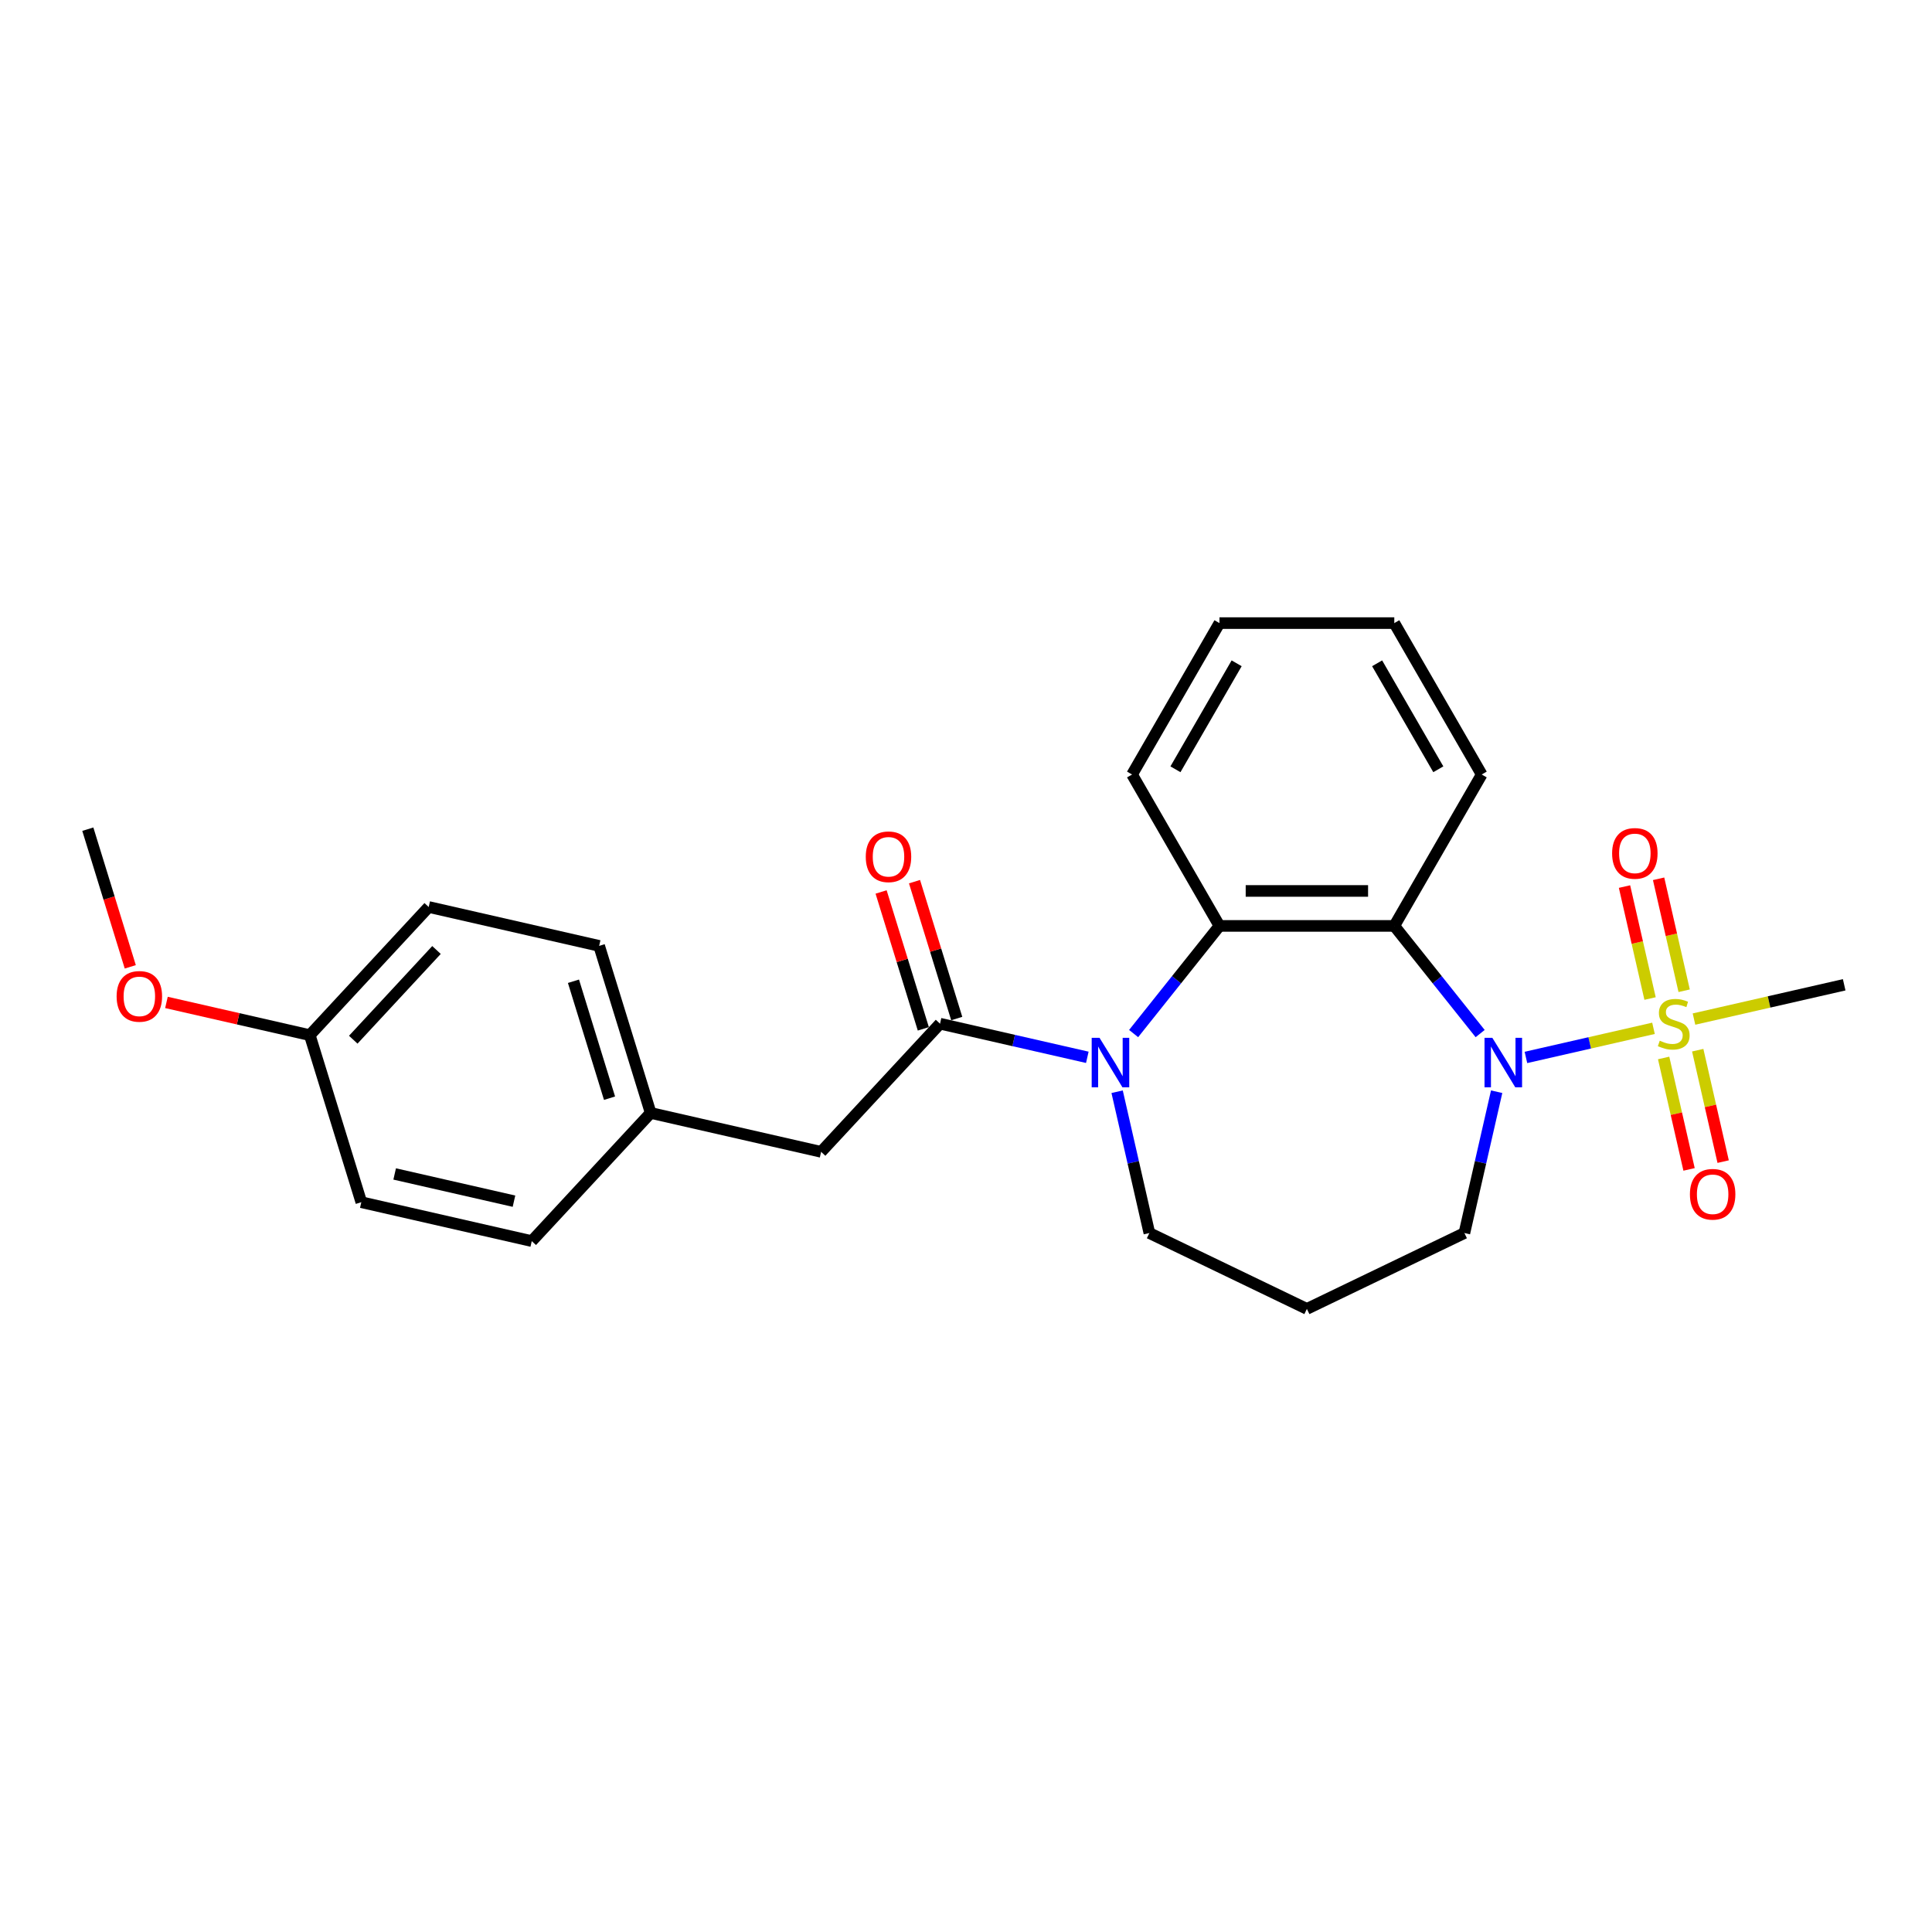 <?xml version='1.0' encoding='iso-8859-1'?>
<svg version='1.1' baseProfile='full'
              xmlns='http://www.w3.org/2000/svg'
                      xmlns:rdkit='http://www.rdkit.org/xml'
                      xmlns:xlink='http://www.w3.org/1999/xlink'
                  xml:space='preserve'
width='1000px' height='1000px' viewBox='0 0 1000 1000'>
<!-- END OF HEADER -->
<rect style='opacity:1.0;fill:#FFFFFF;stroke:none' width='1000' height='1000' x='0' y='0'> </rect>
<path class='bond-0' d='M 855.846,532.254 L 822.832,539.79' style='fill:none;fill-rule:evenodd;stroke:#CCCC00;stroke-width:6px;stroke-linecap:butt;stroke-linejoin:miter;stroke-opacity:1' />
<path class='bond-0' d='M 822.832,539.79 L 789.817,547.325' style='fill:none;fill-rule:evenodd;stroke:#0000FF;stroke-width:6px;stroke-linecap:butt;stroke-linejoin:miter;stroke-opacity:1' />
<path class='bond-5' d='M 871.714,512.81 L 865.101,483.836' style='fill:none;fill-rule:evenodd;stroke:#CCCC00;stroke-width:6px;stroke-linecap:butt;stroke-linejoin:miter;stroke-opacity:1' />
<path class='bond-5' d='M 865.101,483.836 L 858.488,454.862' style='fill:none;fill-rule:evenodd;stroke:#FF0000;stroke-width:6px;stroke-linecap:butt;stroke-linejoin:miter;stroke-opacity:1' />
<path class='bond-5' d='M 854.07,516.837 L 847.457,487.863' style='fill:none;fill-rule:evenodd;stroke:#CCCC00;stroke-width:6px;stroke-linecap:butt;stroke-linejoin:miter;stroke-opacity:1' />
<path class='bond-5' d='M 847.457,487.863 L 840.844,458.889' style='fill:none;fill-rule:evenodd;stroke:#FF0000;stroke-width:6px;stroke-linecap:butt;stroke-linejoin:miter;stroke-opacity:1' />
<path class='bond-6' d='M 861.093,547.603 L 867.675,576.442' style='fill:none;fill-rule:evenodd;stroke:#CCCC00;stroke-width:6px;stroke-linecap:butt;stroke-linejoin:miter;stroke-opacity:1' />
<path class='bond-6' d='M 867.675,576.442 L 874.257,605.28' style='fill:none;fill-rule:evenodd;stroke:#FF0000;stroke-width:6px;stroke-linecap:butt;stroke-linejoin:miter;stroke-opacity:1' />
<path class='bond-6' d='M 878.737,543.576 L 885.319,572.414' style='fill:none;fill-rule:evenodd;stroke:#CCCC00;stroke-width:6px;stroke-linecap:butt;stroke-linejoin:miter;stroke-opacity:1' />
<path class='bond-6' d='M 885.319,572.414 L 891.901,601.253' style='fill:none;fill-rule:evenodd;stroke:#FF0000;stroke-width:6px;stroke-linecap:butt;stroke-linejoin:miter;stroke-opacity:1' />
<path class='bond-11' d='M 876.804,527.471 L 915.675,518.599' style='fill:none;fill-rule:evenodd;stroke:#CCCC00;stroke-width:6px;stroke-linecap:butt;stroke-linejoin:miter;stroke-opacity:1' />
<path class='bond-11' d='M 915.675,518.599 L 954.545,509.727' style='fill:none;fill-rule:evenodd;stroke:#000000;stroke-width:6px;stroke-linecap:butt;stroke-linejoin:miter;stroke-opacity:1' />
<path class='bond-2' d='M 766.124,534.975 L 743.905,507.113' style='fill:none;fill-rule:evenodd;stroke:#0000FF;stroke-width:6px;stroke-linecap:butt;stroke-linejoin:miter;stroke-opacity:1' />
<path class='bond-2' d='M 743.905,507.113 L 721.685,479.251' style='fill:none;fill-rule:evenodd;stroke:#000000;stroke-width:6px;stroke-linecap:butt;stroke-linejoin:miter;stroke-opacity:1' />
<path class='bond-9' d='M 774.664,565.074 L 766.316,601.646' style='fill:none;fill-rule:evenodd;stroke:#0000FF;stroke-width:6px;stroke-linecap:butt;stroke-linejoin:miter;stroke-opacity:1' />
<path class='bond-9' d='M 766.316,601.646 L 757.969,638.219' style='fill:none;fill-rule:evenodd;stroke:#000000;stroke-width:6px;stroke-linecap:butt;stroke-linejoin:miter;stroke-opacity:1' />
<path class='bond-1' d='M 586.758,534.975 L 608.977,507.113' style='fill:none;fill-rule:evenodd;stroke:#0000FF;stroke-width:6px;stroke-linecap:butt;stroke-linejoin:miter;stroke-opacity:1' />
<path class='bond-1' d='M 608.977,507.113 L 631.196,479.251' style='fill:none;fill-rule:evenodd;stroke:#000000;stroke-width:6px;stroke-linecap:butt;stroke-linejoin:miter;stroke-opacity:1' />
<path class='bond-4' d='M 562.796,547.264 L 524.677,538.563' style='fill:none;fill-rule:evenodd;stroke:#0000FF;stroke-width:6px;stroke-linecap:butt;stroke-linejoin:miter;stroke-opacity:1' />
<path class='bond-4' d='M 524.677,538.563 L 486.557,529.863' style='fill:none;fill-rule:evenodd;stroke:#000000;stroke-width:6px;stroke-linecap:butt;stroke-linejoin:miter;stroke-opacity:1' />
<path class='bond-25' d='M 578.218,565.074 L 586.566,601.646' style='fill:none;fill-rule:evenodd;stroke:#0000FF;stroke-width:6px;stroke-linecap:butt;stroke-linejoin:miter;stroke-opacity:1' />
<path class='bond-25' d='M 586.566,601.646 L 594.913,638.219' style='fill:none;fill-rule:evenodd;stroke:#000000;stroke-width:6px;stroke-linecap:butt;stroke-linejoin:miter;stroke-opacity:1' />
<path class='bond-3' d='M 721.685,479.251 L 631.196,479.251' style='fill:none;fill-rule:evenodd;stroke:#000000;stroke-width:6px;stroke-linecap:butt;stroke-linejoin:miter;stroke-opacity:1' />
<path class='bond-3' d='M 708.112,461.153 L 644.77,461.153' style='fill:none;fill-rule:evenodd;stroke:#000000;stroke-width:6px;stroke-linecap:butt;stroke-linejoin:miter;stroke-opacity:1' />
<path class='bond-15' d='M 721.685,479.251 L 766.93,400.885' style='fill:none;fill-rule:evenodd;stroke:#000000;stroke-width:6px;stroke-linecap:butt;stroke-linejoin:miter;stroke-opacity:1' />
<path class='bond-16' d='M 631.196,479.251 L 585.952,400.885' style='fill:none;fill-rule:evenodd;stroke:#000000;stroke-width:6px;stroke-linecap:butt;stroke-linejoin:miter;stroke-opacity:1' />
<path class='bond-7' d='M 486.557,529.863 L 425.008,596.196' style='fill:none;fill-rule:evenodd;stroke:#000000;stroke-width:6px;stroke-linecap:butt;stroke-linejoin:miter;stroke-opacity:1' />
<path class='bond-8' d='M 495.204,527.196 L 484.276,491.77' style='fill:none;fill-rule:evenodd;stroke:#000000;stroke-width:6px;stroke-linecap:butt;stroke-linejoin:miter;stroke-opacity:1' />
<path class='bond-8' d='M 484.276,491.77 L 473.349,456.345' style='fill:none;fill-rule:evenodd;stroke:#FF0000;stroke-width:6px;stroke-linecap:butt;stroke-linejoin:miter;stroke-opacity:1' />
<path class='bond-8' d='M 477.91,532.53 L 466.983,497.105' style='fill:none;fill-rule:evenodd;stroke:#000000;stroke-width:6px;stroke-linecap:butt;stroke-linejoin:miter;stroke-opacity:1' />
<path class='bond-8' d='M 466.983,497.105 L 456.055,461.679' style='fill:none;fill-rule:evenodd;stroke:#FF0000;stroke-width:6px;stroke-linecap:butt;stroke-linejoin:miter;stroke-opacity:1' />
<path class='bond-12' d='M 425.008,596.196 L 336.788,576.06' style='fill:none;fill-rule:evenodd;stroke:#000000;stroke-width:6px;stroke-linecap:butt;stroke-linejoin:miter;stroke-opacity:1' />
<path class='bond-13' d='M 757.969,638.219 L 676.441,677.481' style='fill:none;fill-rule:evenodd;stroke:#000000;stroke-width:6px;stroke-linecap:butt;stroke-linejoin:miter;stroke-opacity:1' />
<path class='bond-10' d='M 594.913,638.219 L 676.441,677.481' style='fill:none;fill-rule:evenodd;stroke:#000000;stroke-width:6px;stroke-linecap:butt;stroke-linejoin:miter;stroke-opacity:1' />
<path class='bond-17' d='M 336.788,576.06 L 275.24,642.394' style='fill:none;fill-rule:evenodd;stroke:#000000;stroke-width:6px;stroke-linecap:butt;stroke-linejoin:miter;stroke-opacity:1' />
<path class='bond-18' d='M 336.788,576.06 L 310.116,489.591' style='fill:none;fill-rule:evenodd;stroke:#000000;stroke-width:6px;stroke-linecap:butt;stroke-linejoin:miter;stroke-opacity:1' />
<path class='bond-18' d='M 315.493,568.424 L 296.823,507.896' style='fill:none;fill-rule:evenodd;stroke:#000000;stroke-width:6px;stroke-linecap:butt;stroke-linejoin:miter;stroke-opacity:1' />
<path class='bond-14' d='M 160.347,535.789 L 221.895,469.456' style='fill:none;fill-rule:evenodd;stroke:#000000;stroke-width:6px;stroke-linecap:butt;stroke-linejoin:miter;stroke-opacity:1' />
<path class='bond-14' d='M 182.846,538.148 L 225.93,491.715' style='fill:none;fill-rule:evenodd;stroke:#000000;stroke-width:6px;stroke-linecap:butt;stroke-linejoin:miter;stroke-opacity:1' />
<path class='bond-21' d='M 160.347,535.789 L 123.25,527.322' style='fill:none;fill-rule:evenodd;stroke:#000000;stroke-width:6px;stroke-linecap:butt;stroke-linejoin:miter;stroke-opacity:1' />
<path class='bond-21' d='M 123.25,527.322 L 86.153,518.854' style='fill:none;fill-rule:evenodd;stroke:#FF0000;stroke-width:6px;stroke-linecap:butt;stroke-linejoin:miter;stroke-opacity:1' />
<path class='bond-27' d='M 160.347,535.789 L 187.019,622.258' style='fill:none;fill-rule:evenodd;stroke:#000000;stroke-width:6px;stroke-linecap:butt;stroke-linejoin:miter;stroke-opacity:1' />
<path class='bond-23' d='M 766.93,400.885 L 721.685,322.519' style='fill:none;fill-rule:evenodd;stroke:#000000;stroke-width:6px;stroke-linecap:butt;stroke-linejoin:miter;stroke-opacity:1' />
<path class='bond-23' d='M 744.47,398.179 L 712.799,343.323' style='fill:none;fill-rule:evenodd;stroke:#000000;stroke-width:6px;stroke-linecap:butt;stroke-linejoin:miter;stroke-opacity:1' />
<path class='bond-26' d='M 585.952,400.885 L 631.196,322.519' style='fill:none;fill-rule:evenodd;stroke:#000000;stroke-width:6px;stroke-linecap:butt;stroke-linejoin:miter;stroke-opacity:1' />
<path class='bond-26' d='M 608.412,398.179 L 640.083,343.323' style='fill:none;fill-rule:evenodd;stroke:#000000;stroke-width:6px;stroke-linecap:butt;stroke-linejoin:miter;stroke-opacity:1' />
<path class='bond-20' d='M 275.24,642.394 L 187.019,622.258' style='fill:none;fill-rule:evenodd;stroke:#000000;stroke-width:6px;stroke-linecap:butt;stroke-linejoin:miter;stroke-opacity:1' />
<path class='bond-20' d='M 266.034,621.729 L 204.28,607.634' style='fill:none;fill-rule:evenodd;stroke:#000000;stroke-width:6px;stroke-linecap:butt;stroke-linejoin:miter;stroke-opacity:1' />
<path class='bond-19' d='M 310.116,489.591 L 221.895,469.456' style='fill:none;fill-rule:evenodd;stroke:#000000;stroke-width:6px;stroke-linecap:butt;stroke-linejoin:miter;stroke-opacity:1' />
<path class='bond-22' d='M 67.432,500.433 L 56.443,464.808' style='fill:none;fill-rule:evenodd;stroke:#FF0000;stroke-width:6px;stroke-linecap:butt;stroke-linejoin:miter;stroke-opacity:1' />
<path class='bond-22' d='M 56.443,464.808 L 45.455,429.184' style='fill:none;fill-rule:evenodd;stroke:#000000;stroke-width:6px;stroke-linecap:butt;stroke-linejoin:miter;stroke-opacity:1' />
<path class='bond-24' d='M 721.685,322.519 L 631.196,322.519' style='fill:none;fill-rule:evenodd;stroke:#000000;stroke-width:6px;stroke-linecap:butt;stroke-linejoin:miter;stroke-opacity:1' />
<path  class='atom-0' d='M 859.086 538.658
Q 859.375 538.767, 860.57 539.274
Q 861.764 539.78, 863.067 540.106
Q 864.407 540.396, 865.71 540.396
Q 868.135 540.396, 869.546 539.237
Q 870.958 538.043, 870.958 535.98
Q 870.958 534.568, 870.234 533.699
Q 869.546 532.831, 868.461 532.36
Q 867.375 531.89, 865.565 531.347
Q 863.285 530.659, 861.909 530.008
Q 860.57 529.356, 859.593 527.981
Q 858.652 526.605, 858.652 524.289
Q 858.652 521.067, 860.823 519.076
Q 863.031 517.086, 867.375 517.086
Q 870.343 517.086, 873.709 518.497
L 872.876 521.284
Q 869.8 520.018, 867.483 520.018
Q 864.986 520.018, 863.61 521.067
Q 862.235 522.081, 862.271 523.854
Q 862.271 525.23, 862.959 526.062
Q 863.683 526.895, 864.696 527.365
Q 865.746 527.836, 867.483 528.379
Q 869.8 529.103, 871.175 529.827
Q 872.551 530.55, 873.528 532.034
Q 874.541 533.482, 874.541 535.98
Q 874.541 539.527, 872.153 541.445
Q 869.8 543.328, 865.854 543.328
Q 863.574 543.328, 861.837 542.821
Q 860.136 542.35, 858.109 541.518
L 859.086 538.658
' fill='#CCCC00'/>
<path  class='atom-1' d='M 772.44 537.185
L 780.837 550.759
Q 781.67 552.098, 783.009 554.523
Q 784.348 556.948, 784.421 557.093
L 784.421 537.185
L 787.823 537.185
L 787.823 562.812
L 784.312 562.812
L 775.299 547.972
Q 774.25 546.234, 773.128 544.243
Q 772.042 542.253, 771.716 541.637
L 771.716 562.812
L 768.386 562.812
L 768.386 537.185
L 772.44 537.185
' fill='#0000FF'/>
<path  class='atom-2' d='M 569.113 537.185
L 577.51 550.759
Q 578.342 552.098, 579.682 554.523
Q 581.021 556.948, 581.093 557.093
L 581.093 537.185
L 584.496 537.185
L 584.496 562.812
L 580.985 562.812
L 571.972 547.972
Q 570.922 546.234, 569.8 544.243
Q 568.714 542.253, 568.389 541.637
L 568.389 562.812
L 565.059 562.812
L 565.059 537.185
L 569.113 537.185
' fill='#0000FF'/>
<path  class='atom-6' d='M 834.426 441.715
Q 834.426 435.561, 837.466 432.123
Q 840.507 428.684, 846.189 428.684
Q 851.872 428.684, 854.912 432.123
Q 857.953 435.561, 857.953 441.715
Q 857.953 447.94, 854.876 451.488
Q 851.8 454.998, 846.189 454.998
Q 840.543 454.998, 837.466 451.488
Q 834.426 447.977, 834.426 441.715
M 846.189 452.103
Q 850.098 452.103, 852.198 449.497
Q 854.333 446.854, 854.333 441.715
Q 854.333 436.683, 852.198 434.15
Q 850.098 431.58, 846.189 431.58
Q 842.28 431.58, 840.145 434.114
Q 838.045 436.647, 838.045 441.715
Q 838.045 446.891, 840.145 449.497
Q 842.28 452.103, 846.189 452.103
' fill='#FF0000'/>
<path  class='atom-7' d='M 874.697 618.156
Q 874.697 612.002, 877.738 608.564
Q 880.778 605.125, 886.461 605.125
Q 892.143 605.125, 895.184 608.564
Q 898.224 612.002, 898.224 618.156
Q 898.224 624.381, 895.148 627.928
Q 892.071 631.439, 886.461 631.439
Q 880.814 631.439, 877.738 627.928
Q 874.697 624.417, 874.697 618.156
M 886.461 628.544
Q 890.37 628.544, 892.469 625.938
Q 894.605 623.295, 894.605 618.156
Q 894.605 613.124, 892.469 610.591
Q 890.37 608.021, 886.461 608.021
Q 882.552 608.021, 880.416 610.554
Q 878.317 613.088, 878.317 618.156
Q 878.317 623.332, 880.416 625.938
Q 882.552 628.544, 886.461 628.544
' fill='#FF0000'/>
<path  class='atom-9' d='M 448.121 443.466
Q 448.121 437.313, 451.161 433.874
Q 454.202 430.436, 459.885 430.436
Q 465.567 430.436, 468.608 433.874
Q 471.648 437.313, 471.648 443.466
Q 471.648 449.692, 468.572 453.239
Q 465.495 456.75, 459.885 456.75
Q 454.238 456.75, 451.161 453.239
Q 448.121 449.728, 448.121 443.466
M 459.885 453.854
Q 463.794 453.854, 465.893 451.248
Q 468.029 448.606, 468.029 443.466
Q 468.029 438.435, 465.893 435.901
Q 463.794 433.331, 459.885 433.331
Q 455.975 433.331, 453.84 435.865
Q 451.741 438.399, 451.741 443.466
Q 451.741 448.642, 453.84 451.248
Q 455.975 453.854, 459.885 453.854
' fill='#FF0000'/>
<path  class='atom-22' d='M 60.363 515.725
Q 60.363 509.572, 63.404 506.134
Q 66.444 502.695, 72.127 502.695
Q 77.809 502.695, 80.85 506.134
Q 83.89 509.572, 83.89 515.725
Q 83.89 521.951, 80.814 525.498
Q 77.737 529.009, 72.127 529.009
Q 66.48 529.009, 63.404 525.498
Q 60.363 521.987, 60.363 515.725
M 72.127 526.114
Q 76.036 526.114, 78.135 523.508
Q 80.271 520.865, 80.271 515.725
Q 80.271 510.694, 78.135 508.161
Q 76.036 505.591, 72.127 505.591
Q 68.218 505.591, 66.082 508.124
Q 63.983 510.658, 63.983 515.725
Q 63.983 520.901, 66.082 523.508
Q 68.218 526.114, 72.127 526.114
' fill='#FF0000'/>
</svg>
